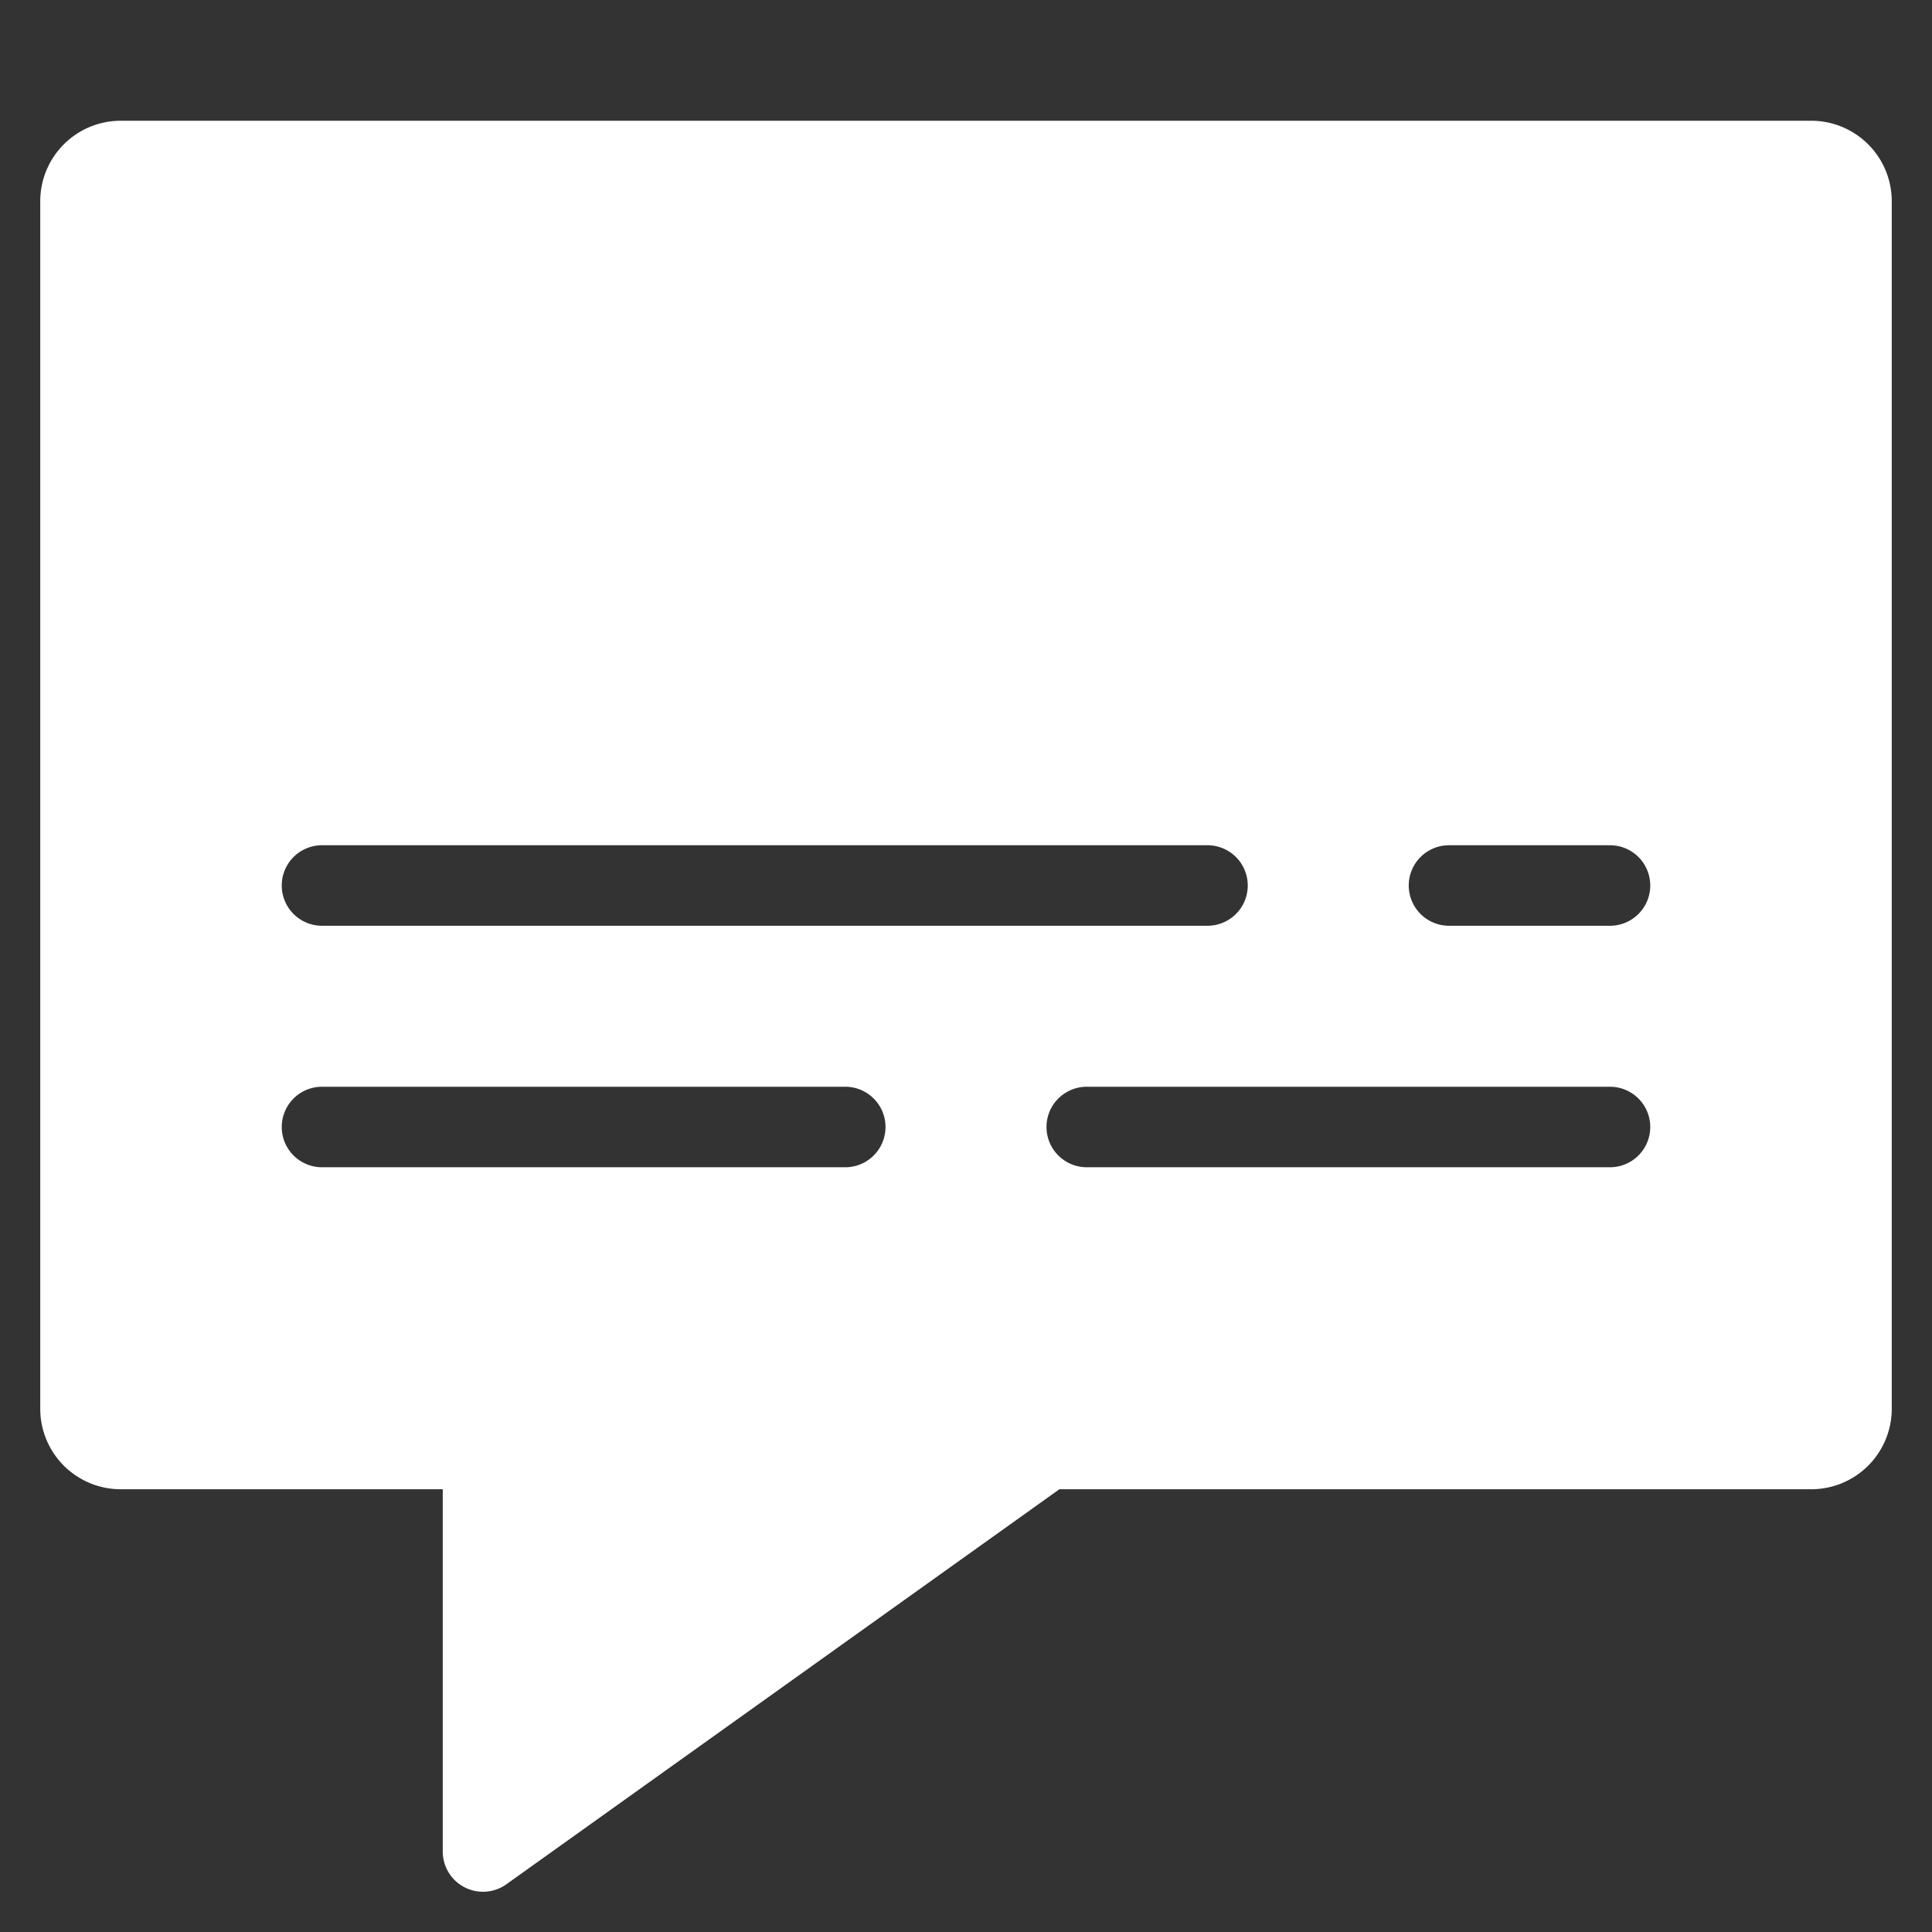 <svg xmlns="http://www.w3.org/2000/svg" width="48" height="48" viewBox="0 0 48 48"><rect x="0" y="0" width="48" height="48" fill="#333333" stroke="none"/><g class="nc-icon-wrapper" fill="#ffffff"><path d="M45,3H3A2,2,0,0,0,1,5V35a2,2,0,0,0,2,2h8v9a1,1,0,0,0,1.581.814L26.32,37H45a2,2,0,0,0,2-2V5A2,2,0,0,0,45,3ZM8,21H30a1,1,0,0,1,0,2H8a1,1,0,0,1,0-2Zm13,8H8a1,1,0,0,1,0-2H21a1,1,0,0,1,0,2Zm19,0H27a1,1,0,0,1,0-2H40a1,1,0,0,1,0,2Zm0-6H36a1,1,0,0,1,0-2h4a1,1,0,0,1,0,2Z" fill="#ffffff"></path></g></svg>